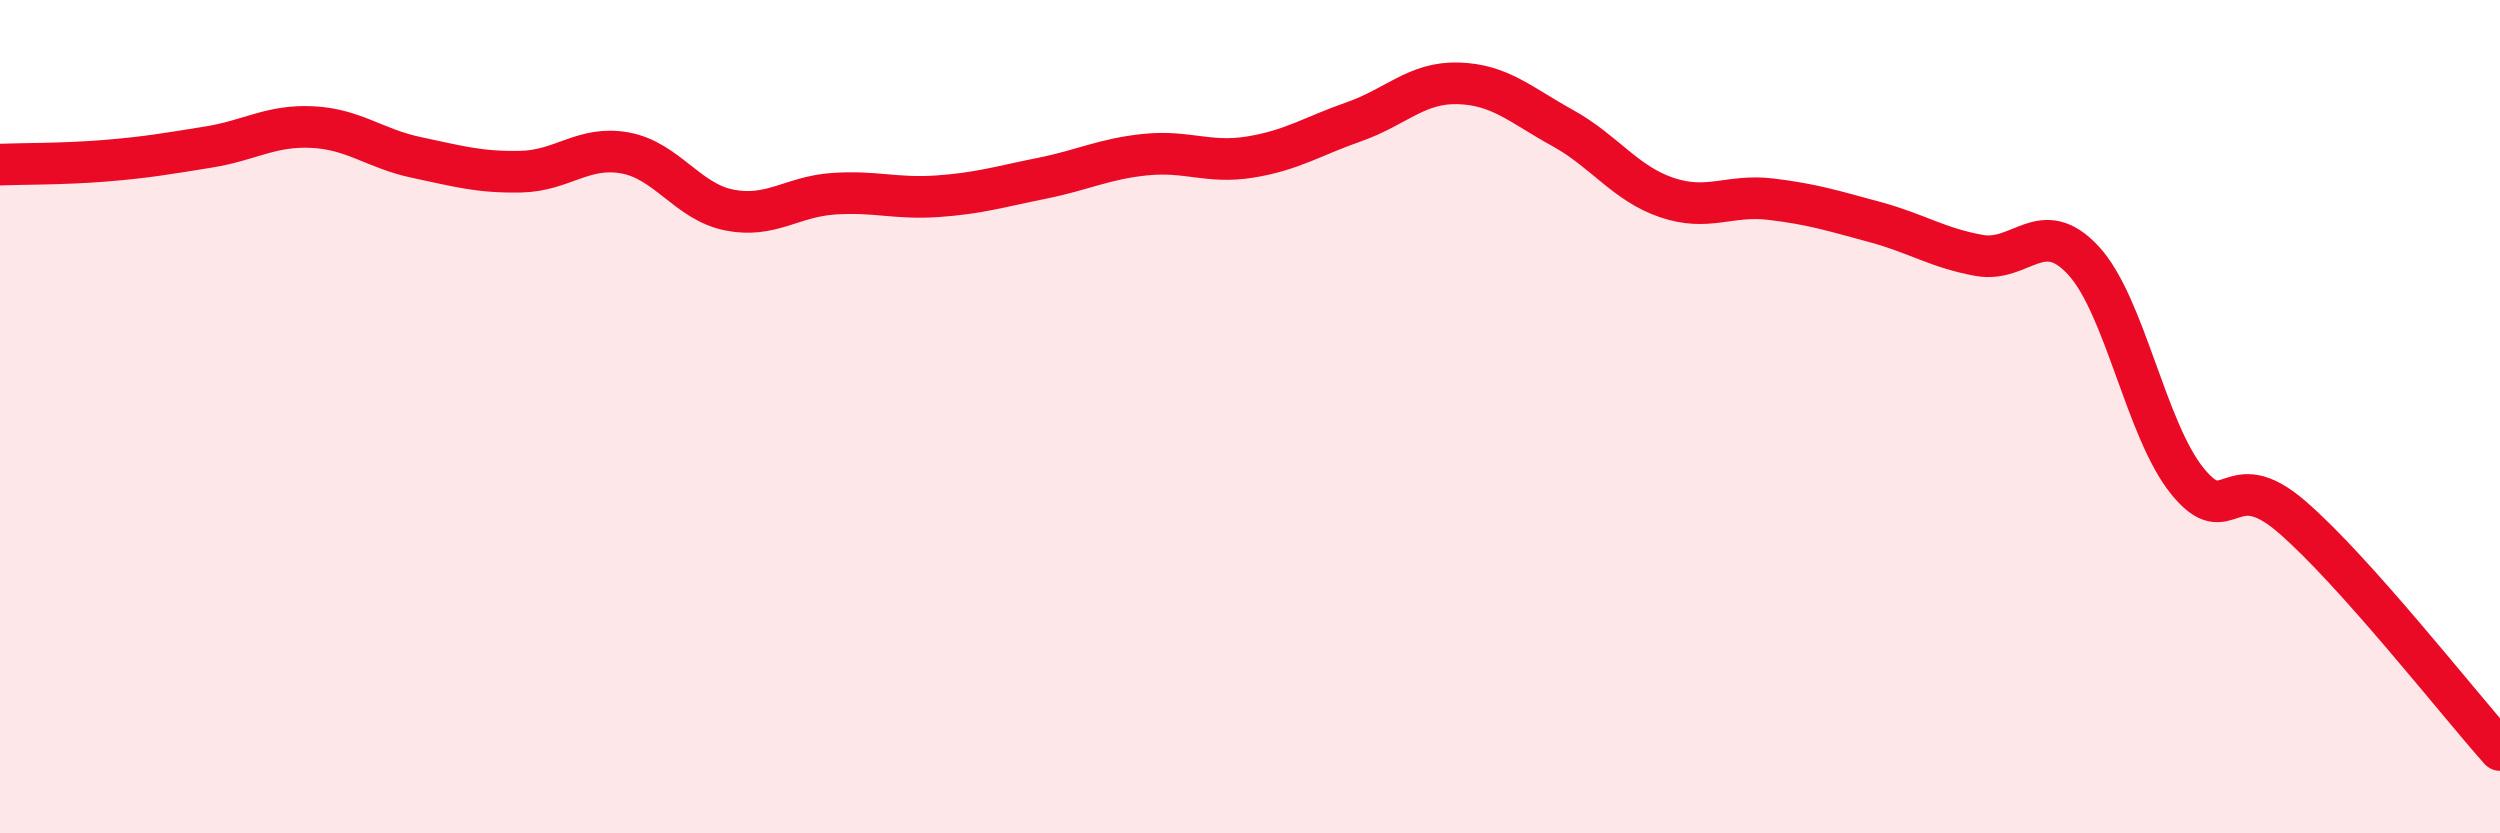 
    <svg width="60" height="20" viewBox="0 0 60 20" xmlns="http://www.w3.org/2000/svg">
      <path
        d="M 0,3.95 C 0.5,3.93 1.5,3.94 2.5,3.86 C 3.5,3.78 4,3.69 5,3.53 C 6,3.37 6.5,3 7.5,3.05 C 8.5,3.1 9,3.57 10,3.78 C 11,3.99 11.5,4.14 12.5,4.12 C 13.5,4.1 14,3.49 15,3.67 C 16,3.85 16.5,4.84 17.5,5.04 C 18.5,5.24 19,4.72 20,4.65 C 21,4.58 21.5,4.78 22.5,4.71 C 23.5,4.64 24,4.48 25,4.28 C 26,4.08 26.5,3.81 27.5,3.71 C 28.5,3.61 29,3.93 30,3.77 C 31,3.61 31.5,3.27 32.5,2.92 C 33.5,2.57 34,1.97 35,2 C 36,2.03 36.5,2.52 37.5,3.07 C 38.5,3.62 39,4.4 40,4.74 C 41,5.08 41.5,4.66 42.5,4.78 C 43.5,4.9 44,5.06 45,5.33 C 46,5.6 46.5,5.95 47.5,6.13 C 48.5,6.31 49,5.17 50,6.25 C 51,7.33 51.5,10.32 52.5,11.55 C 53.5,12.78 53.5,11.11 55,12.4 C 56.5,13.69 59,16.88 60,18L60 20L0 20Z"
        fill="#EB0A25"
        opacity="0.1"
        stroke-linecap="round"
        stroke-linejoin="round"
      />
      <path
        d="M 0,3.95 C 0.5,3.93 1.5,3.94 2.5,3.86 C 3.5,3.78 4,3.69 5,3.53 C 6,3.37 6.5,3 7.5,3.05 C 8.5,3.1 9,3.57 10,3.78 C 11,3.99 11.5,4.14 12.5,4.12 C 13.5,4.1 14,3.49 15,3.67 C 16,3.85 16.5,4.84 17.5,5.04 C 18.5,5.24 19,4.72 20,4.65 C 21,4.58 21.5,4.78 22.5,4.71 C 23.5,4.64 24,4.48 25,4.28 C 26,4.08 26.5,3.81 27.5,3.71 C 28.5,3.61 29,3.93 30,3.77 C 31,3.61 31.5,3.27 32.5,2.92 C 33.5,2.57 34,1.97 35,2 C 36,2.03 36.5,2.52 37.5,3.07 C 38.5,3.62 39,4.4 40,4.74 C 41,5.08 41.5,4.66 42.5,4.78 C 43.5,4.9 44,5.06 45,5.33 C 46,5.6 46.5,5.95 47.5,6.13 C 48.5,6.31 49,5.17 50,6.25 C 51,7.33 51.5,10.32 52.5,11.55 C 53.5,12.78 53.5,11.11 55,12.4 C 56.5,13.69 59,16.88 60,18"
        stroke="#EB0A25"
        stroke-width="1"
        fill="none"
        stroke-linecap="round"
        stroke-linejoin="round"
      />
    </svg>
  